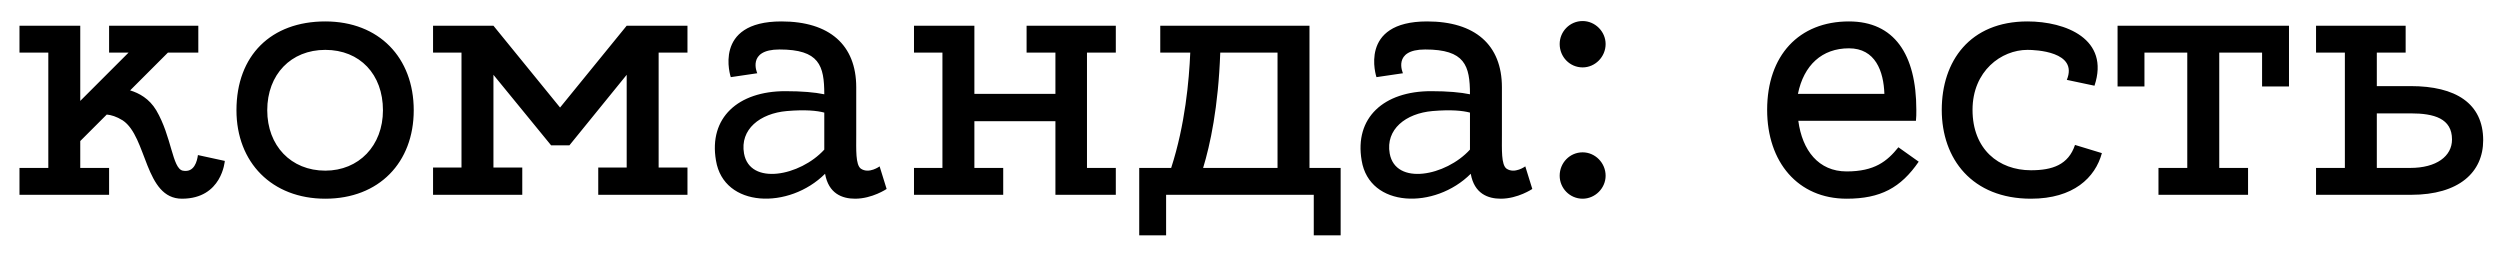 <?xml version="1.0" encoding="UTF-8"?> <svg xmlns="http://www.w3.org/2000/svg" width="77" height="8" viewBox="0 0 77 8" fill="none"><path d="M6.096 4.776L6.924 4.956C6.924 4.956 6.84 6.12 5.604 6.12C4.452 6.12 4.536 4.212 3.78 3.708C3.588 3.588 3.42 3.54 3.288 3.528L2.472 4.344V5.172H3.36V6H0.6V5.172H1.488V1.62H0.6V0.792H2.472V3.108L3.96 1.62H3.36V0.792H6.108V1.62H5.172L4.008 2.784C4.284 2.868 4.596 3.036 4.812 3.396C5.292 4.212 5.304 5.184 5.628 5.256C5.988 5.328 6.072 4.956 6.096 4.776ZM10.019 0.66C11.675 0.66 12.743 1.776 12.743 3.396C12.743 5.004 11.675 6.12 10.019 6.12C8.375 6.12 7.283 5.004 7.283 3.396C7.283 1.704 8.351 0.66 10.019 0.66ZM10.019 5.256C11.051 5.256 11.795 4.488 11.795 3.396C11.795 2.292 11.087 1.536 10.019 1.536C8.963 1.536 8.231 2.292 8.231 3.396C8.231 4.488 8.963 5.256 10.019 5.256ZM21.174 1.62H20.286V5.16H21.174V6H18.426V5.16H19.302V2.304L17.538 4.476H16.974L15.198 2.304V5.16H16.086V6H13.338V5.16H14.214V1.62H13.338V0.792H15.198L17.25 3.312L19.302 0.792H21.174V1.62ZM27.092 5.124L27.308 5.82C27.308 5.82 26.864 6.12 26.336 6.12C25.94 6.12 25.52 5.964 25.412 5.352C24.308 6.456 22.292 6.408 22.052 4.944C21.824 3.624 22.736 2.808 24.188 2.808C24.704 2.808 25.1 2.844 25.388 2.904C25.388 2.016 25.232 1.524 24.008 1.524C22.988 1.524 23.324 2.256 23.324 2.256L22.508 2.376C22.508 2.376 21.932 0.66 24.068 0.66C25.544 0.66 26.372 1.38 26.372 2.688C26.372 3.288 26.372 3.816 26.372 4.14C26.372 4.608 26.348 5.076 26.516 5.196C26.768 5.364 27.092 5.124 27.092 5.124ZM22.916 4.728C23.096 5.724 24.644 5.424 25.388 4.608C25.388 4.236 25.388 3.852 25.388 3.468C25.16 3.408 24.812 3.372 24.236 3.42C23.408 3.492 22.784 3.984 22.916 4.728ZM34.367 5.172V6H32.507V3.732H30.011V5.172H30.899V6H28.151V5.172H29.027V1.62H28.151V0.792H30.011V2.892H32.507V1.62H31.619V0.792H34.367V1.62H33.479V5.172H34.367ZM40.332 5.172H41.292V7.248H40.464V6H35.916V7.248H35.088V5.172H36.072C36.504 3.84 36.624 2.472 36.66 1.62H35.736V0.792H40.332V5.172ZM37.056 5.172H39.348V1.62H37.608H37.584C37.524 3.312 37.272 4.464 37.056 5.172ZM46.979 5.124L47.195 5.82C47.195 5.82 46.751 6.12 46.223 6.12C45.827 6.12 45.407 5.964 45.299 5.352C44.195 6.456 42.179 6.408 41.939 4.944C41.711 3.624 42.623 2.808 44.075 2.808C44.591 2.808 44.987 2.844 45.275 2.904C45.275 2.016 45.119 1.524 43.895 1.524C42.875 1.524 43.211 2.256 43.211 2.256L42.395 2.376C42.395 2.376 41.819 0.66 43.955 0.66C45.431 0.66 46.259 1.38 46.259 2.688C46.259 3.288 46.259 3.816 46.259 4.14C46.259 4.608 46.235 5.076 46.403 5.196C46.655 5.364 46.979 5.124 46.979 5.124ZM42.803 4.728C42.983 5.724 44.531 5.424 45.275 4.608C45.275 4.236 45.275 3.852 45.275 3.468C45.047 3.408 44.699 3.372 44.123 3.42C43.295 3.492 42.671 3.984 42.803 4.728ZM49.453 5.412C49.453 5.796 49.13 6.12 48.745 6.12C48.349 6.12 48.038 5.796 48.038 5.412C48.038 5.016 48.349 4.692 48.745 4.692C49.13 4.692 49.453 5.016 49.453 5.412ZM49.453 1.356C49.453 1.752 49.13 2.076 48.745 2.076C48.349 2.076 48.038 1.752 48.038 1.356C48.038 0.972 48.349 0.648 48.745 0.648C49.13 0.648 49.453 0.972 49.453 1.356ZM56.947 0.66C58.34 0.66 59.023 1.668 59.023 3.384C59.023 3.504 59.023 3.612 59.011 3.72H55.388C55.508 4.632 56.011 5.28 56.876 5.28C57.739 5.28 58.123 4.968 58.471 4.536L59.096 4.98C58.544 5.784 57.919 6.12 56.876 6.12C55.376 6.12 54.428 4.992 54.428 3.384C54.428 1.704 55.411 0.66 56.947 0.66ZM56.947 1.488C56.12 1.488 55.556 2.004 55.376 2.892H58.039C58.016 2.196 57.764 1.488 56.947 1.488ZM62.554 5.244C63.214 5.244 63.706 5.076 63.91 4.464L64.738 4.716C64.534 5.472 63.862 6.12 62.554 6.12C60.742 6.12 59.806 4.896 59.806 3.384C59.806 1.884 60.67 0.66 62.446 0.66C63.622 0.66 64.99 1.2 64.51 2.64L63.658 2.46C64.018 1.584 62.686 1.536 62.446 1.536C61.642 1.536 60.754 2.184 60.754 3.384C60.754 4.596 61.558 5.244 62.554 5.244ZM65.221 0.792H70.501V2.664H69.672V1.62H68.353V5.172H69.24V6H66.481V5.172H67.368V1.62H66.049V2.664H65.221V0.792ZM74.25 2.652C75.63 2.652 76.482 3.18 76.482 4.32C76.482 5.304 75.738 6 74.262 6H71.334V5.172H72.222V1.62H71.334V0.792H74.094V1.62H73.206V2.652H74.25ZM74.238 5.172C75.042 5.172 75.522 4.812 75.522 4.296C75.522 3.648 74.97 3.492 74.25 3.492H73.206V5.172H74.238Z" fill="black"></path></svg> 